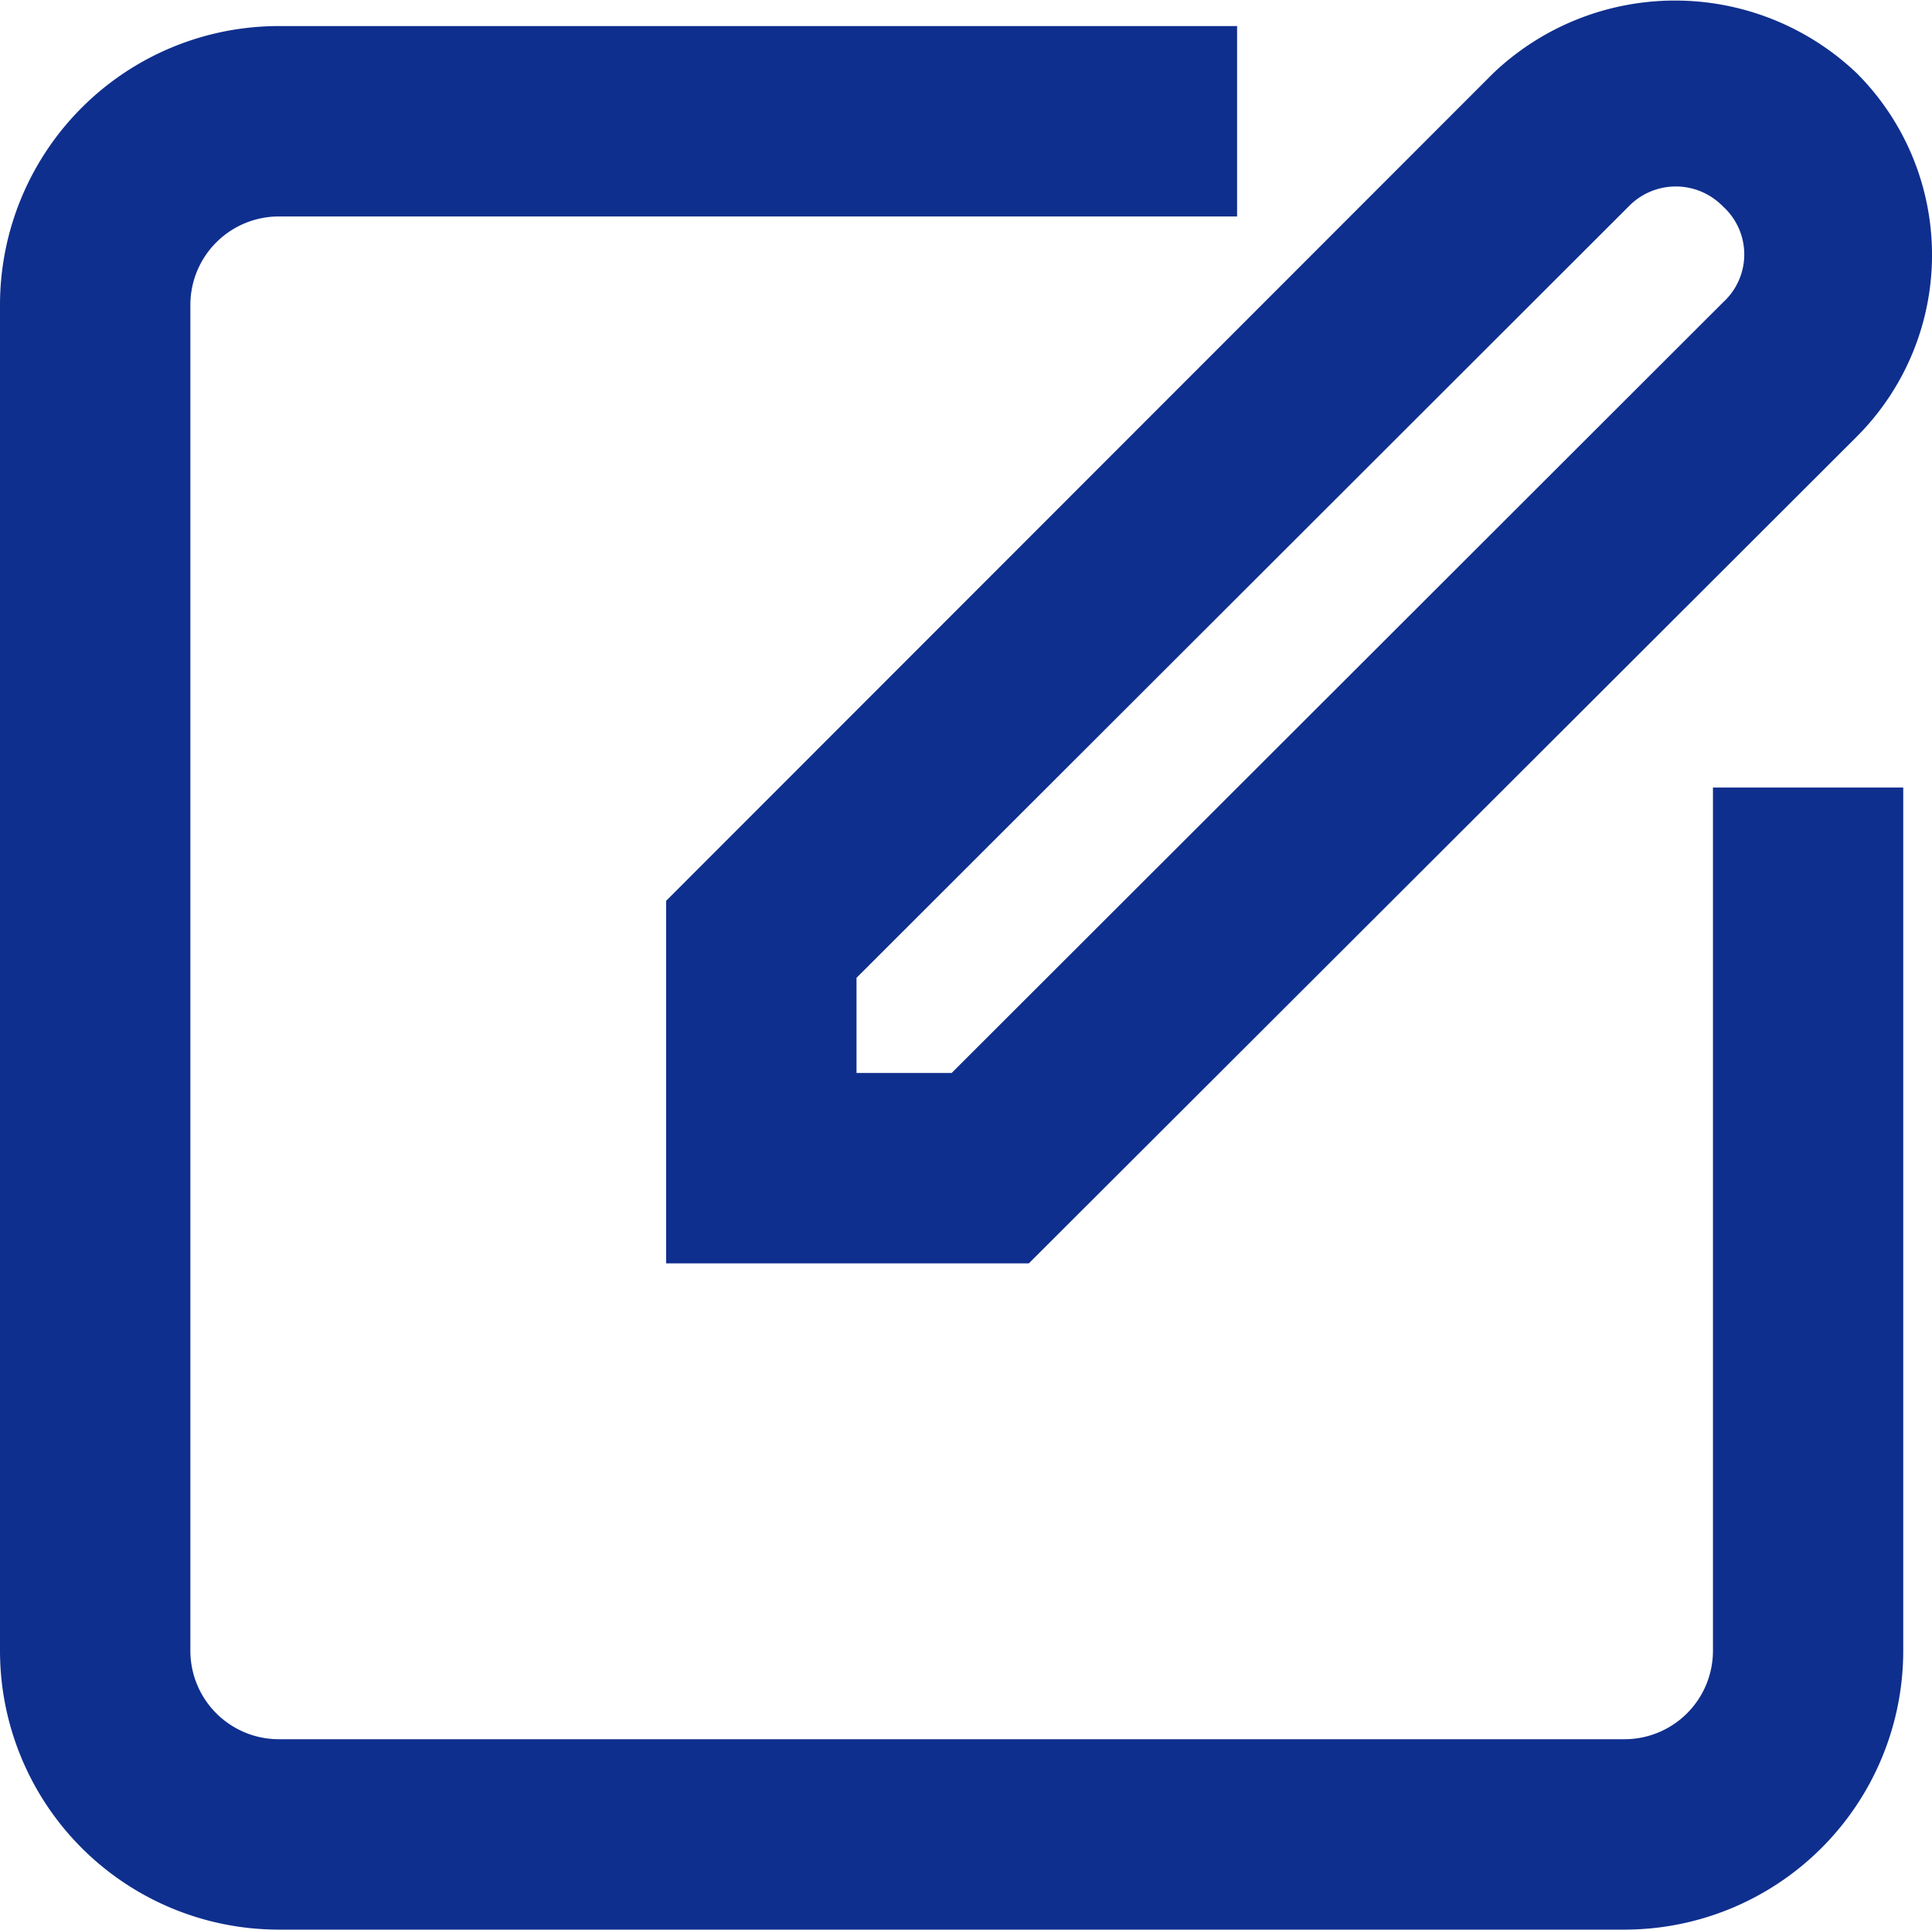 <svg xmlns="http://www.w3.org/2000/svg" xmlns:xlink="http://www.w3.org/1999/xlink" width="22.906" height="22.874" viewBox="0 0 22.906 22.874">
  <defs>
    <clipPath id="clip-path">
      <rect id="사각형_819" data-name="사각형 819" width="22.906" height="22.874" fill="#0f2f8e"/>
    </clipPath>
  </defs>
  <g id="그룹_710" data-name="그룹 710" clip-path="url(#clip-path)">
    <path id="패스_801" data-name="패스 801" d="M7,14.976h4.3l9.816-9.8a3.046,3.046,0,0,0,0-4.308l0,0a3.126,3.126,0,0,0-4.31,0L7,10.678Zm2.257-3.385,9.15-9.139a.778.778,0,0,1,1.1-.027.32.32,0,0,1,.028.027.767.767,0,0,1,.044,1.084q-.02.022-.044.044l-9.15,9.139H9.257Z" transform="translate(0.898 0)" fill="#0f2f8e"/>
    <path id="패스_802" data-name="패스 802" d="M20.309,19.533a1.049,1.049,0,0,1-1.049,1.049H3.306a1.049,1.049,0,0,1-1.049-1.049V3.58A1.049,1.049,0,0,1,3.306,2.531H14.667V.274H3.306A3.306,3.306,0,0,0,0,3.58V19.533a3.306,3.306,0,0,0,3.306,3.306H19.259a3.306,3.306,0,0,0,3.306-3.306V9.3H20.309Z" transform="translate(0 0.035)" fill="#0f2f8e"/>
  </g>
</svg>
